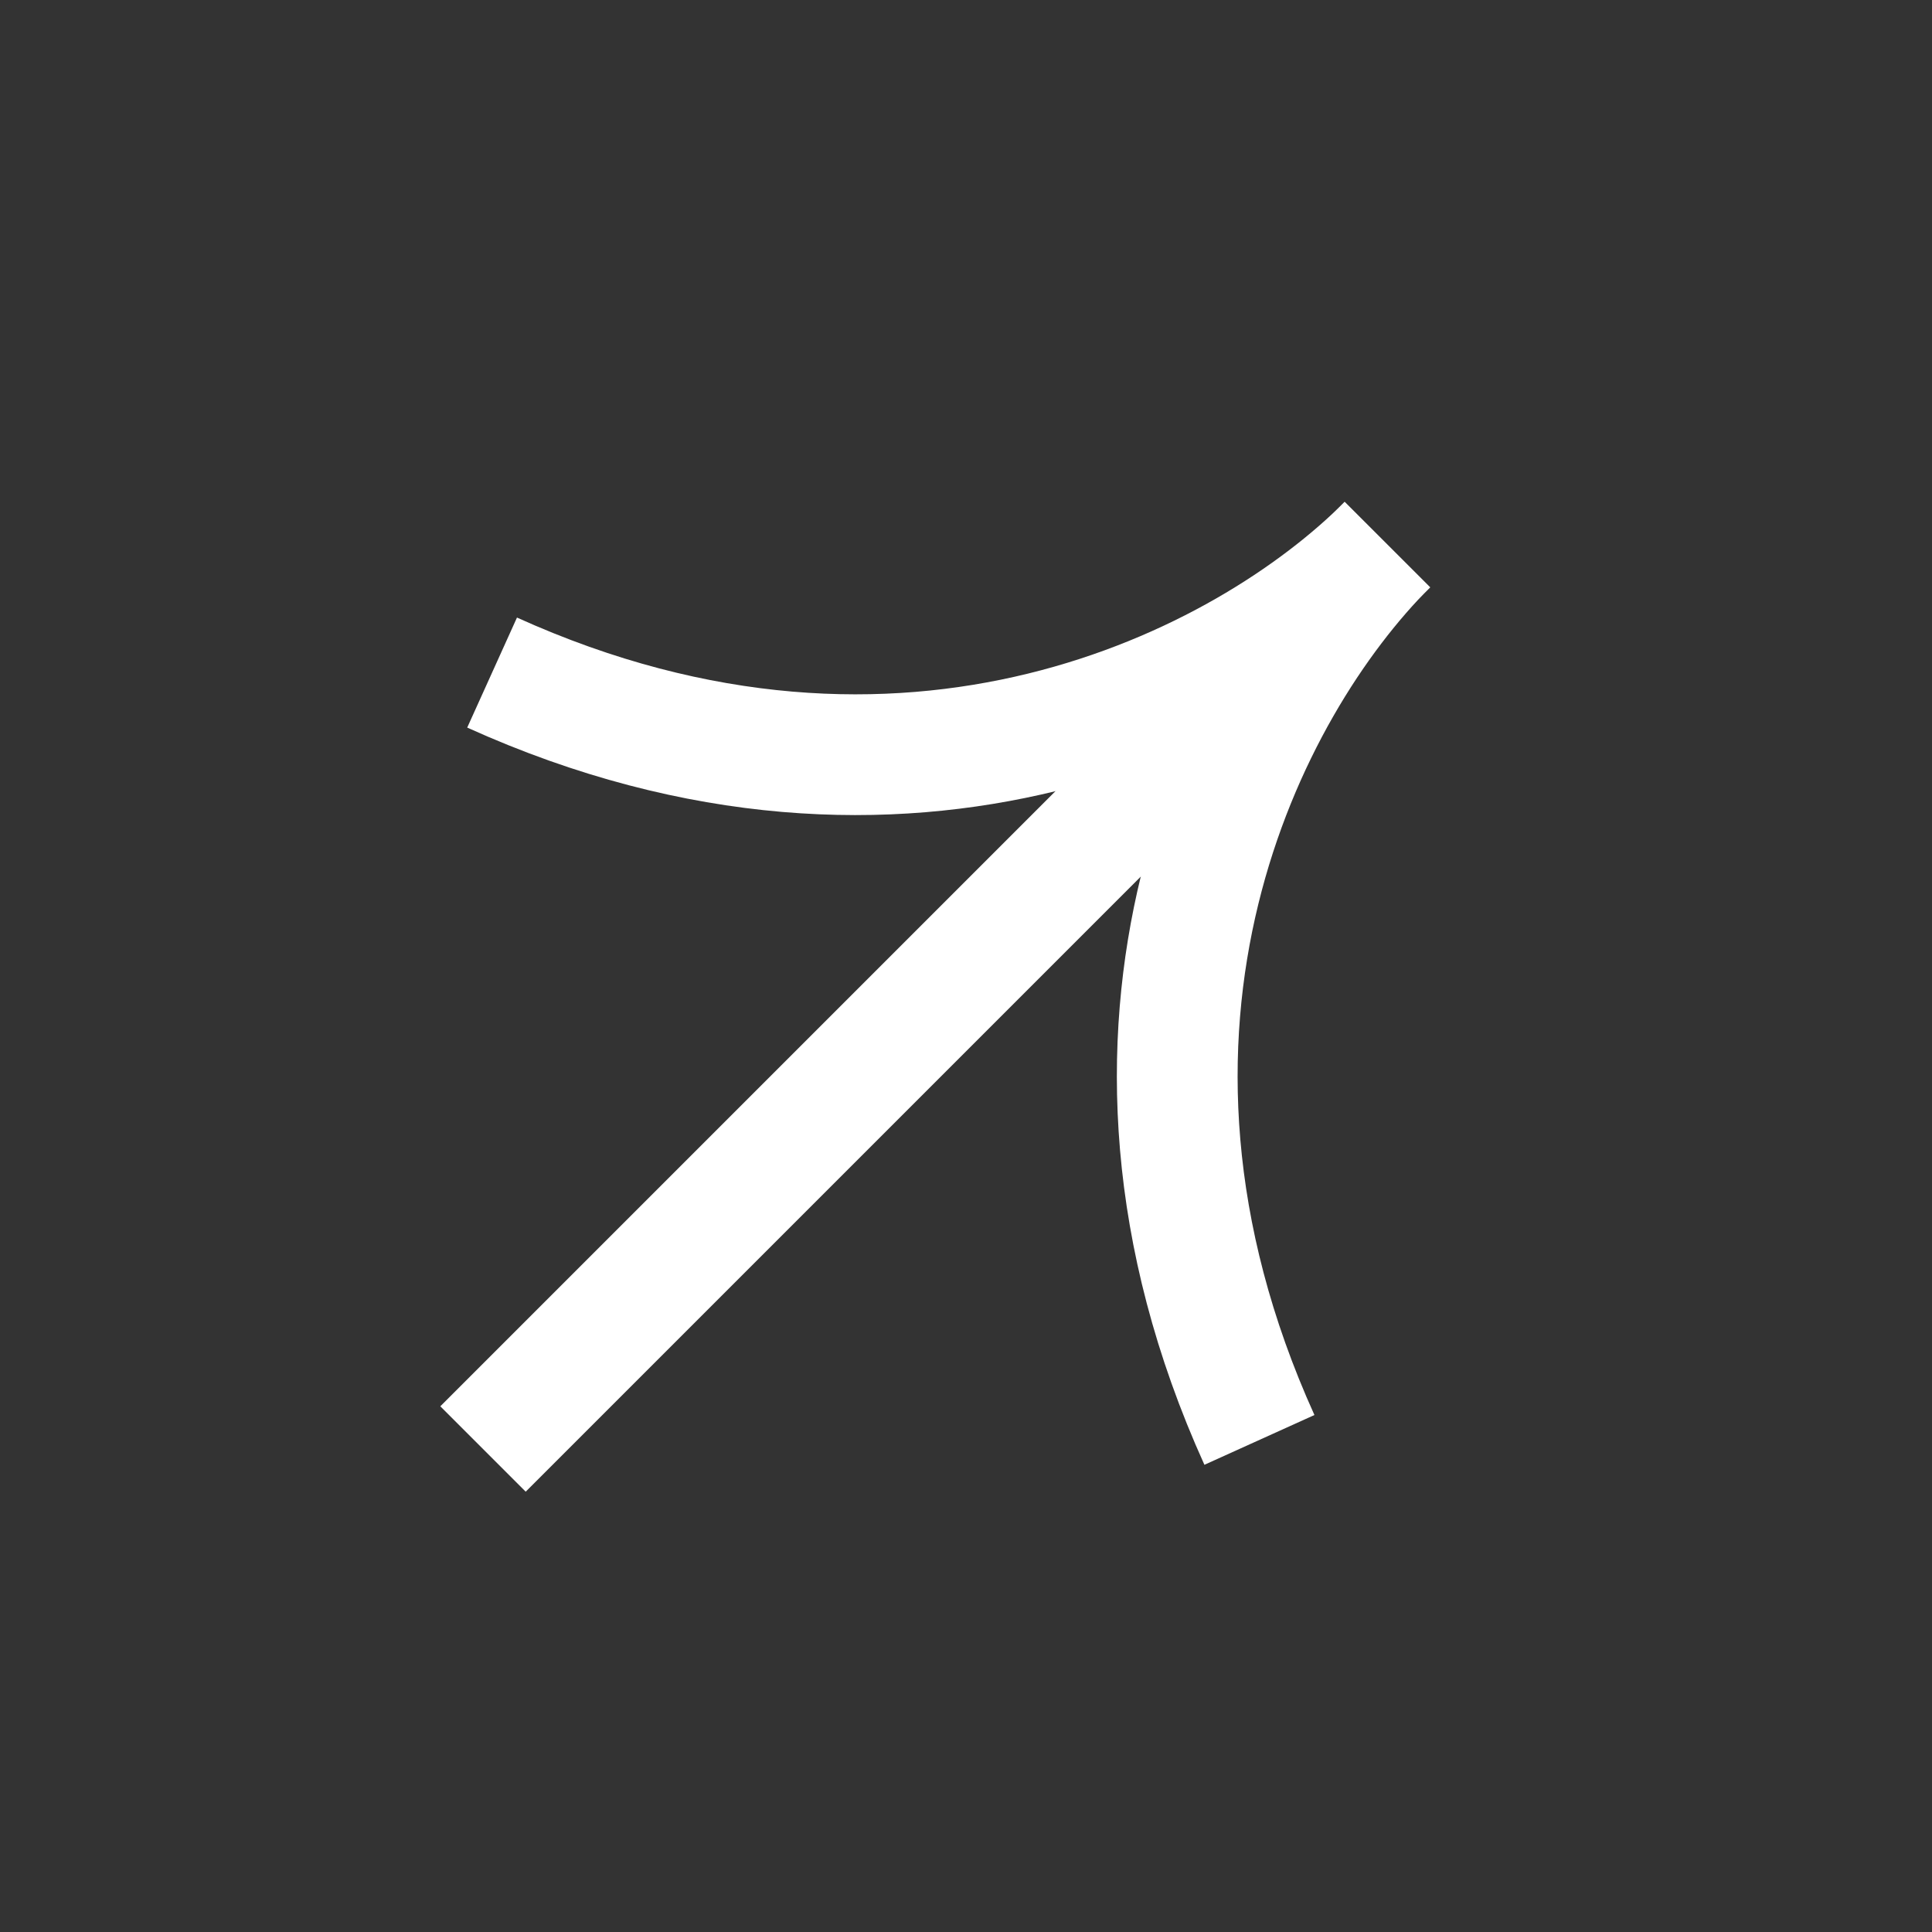 <svg width="24" height="24" viewBox="0 0 24 24" fill="none" xmlns="http://www.w3.org/2000/svg">
    <rect x="0" y="0" width="24" height="24" fill="#333333" stroke="none"/>
    <path d="M6 18 17.234 6.766" stroke="#fff" stroke-width="1.5" stroke-linejoin="round"/>
    <path d="M17.234 6.766C15.47 8.531 11.27 10.687 6.113 8.355" stroke="#fff" stroke-width="1.5"/>
    <path d="M17.234 6.766c-1.766 1.766-3.922 5.964-1.589 11.121" stroke="#fff" stroke-width="1.5"/>
</svg>
